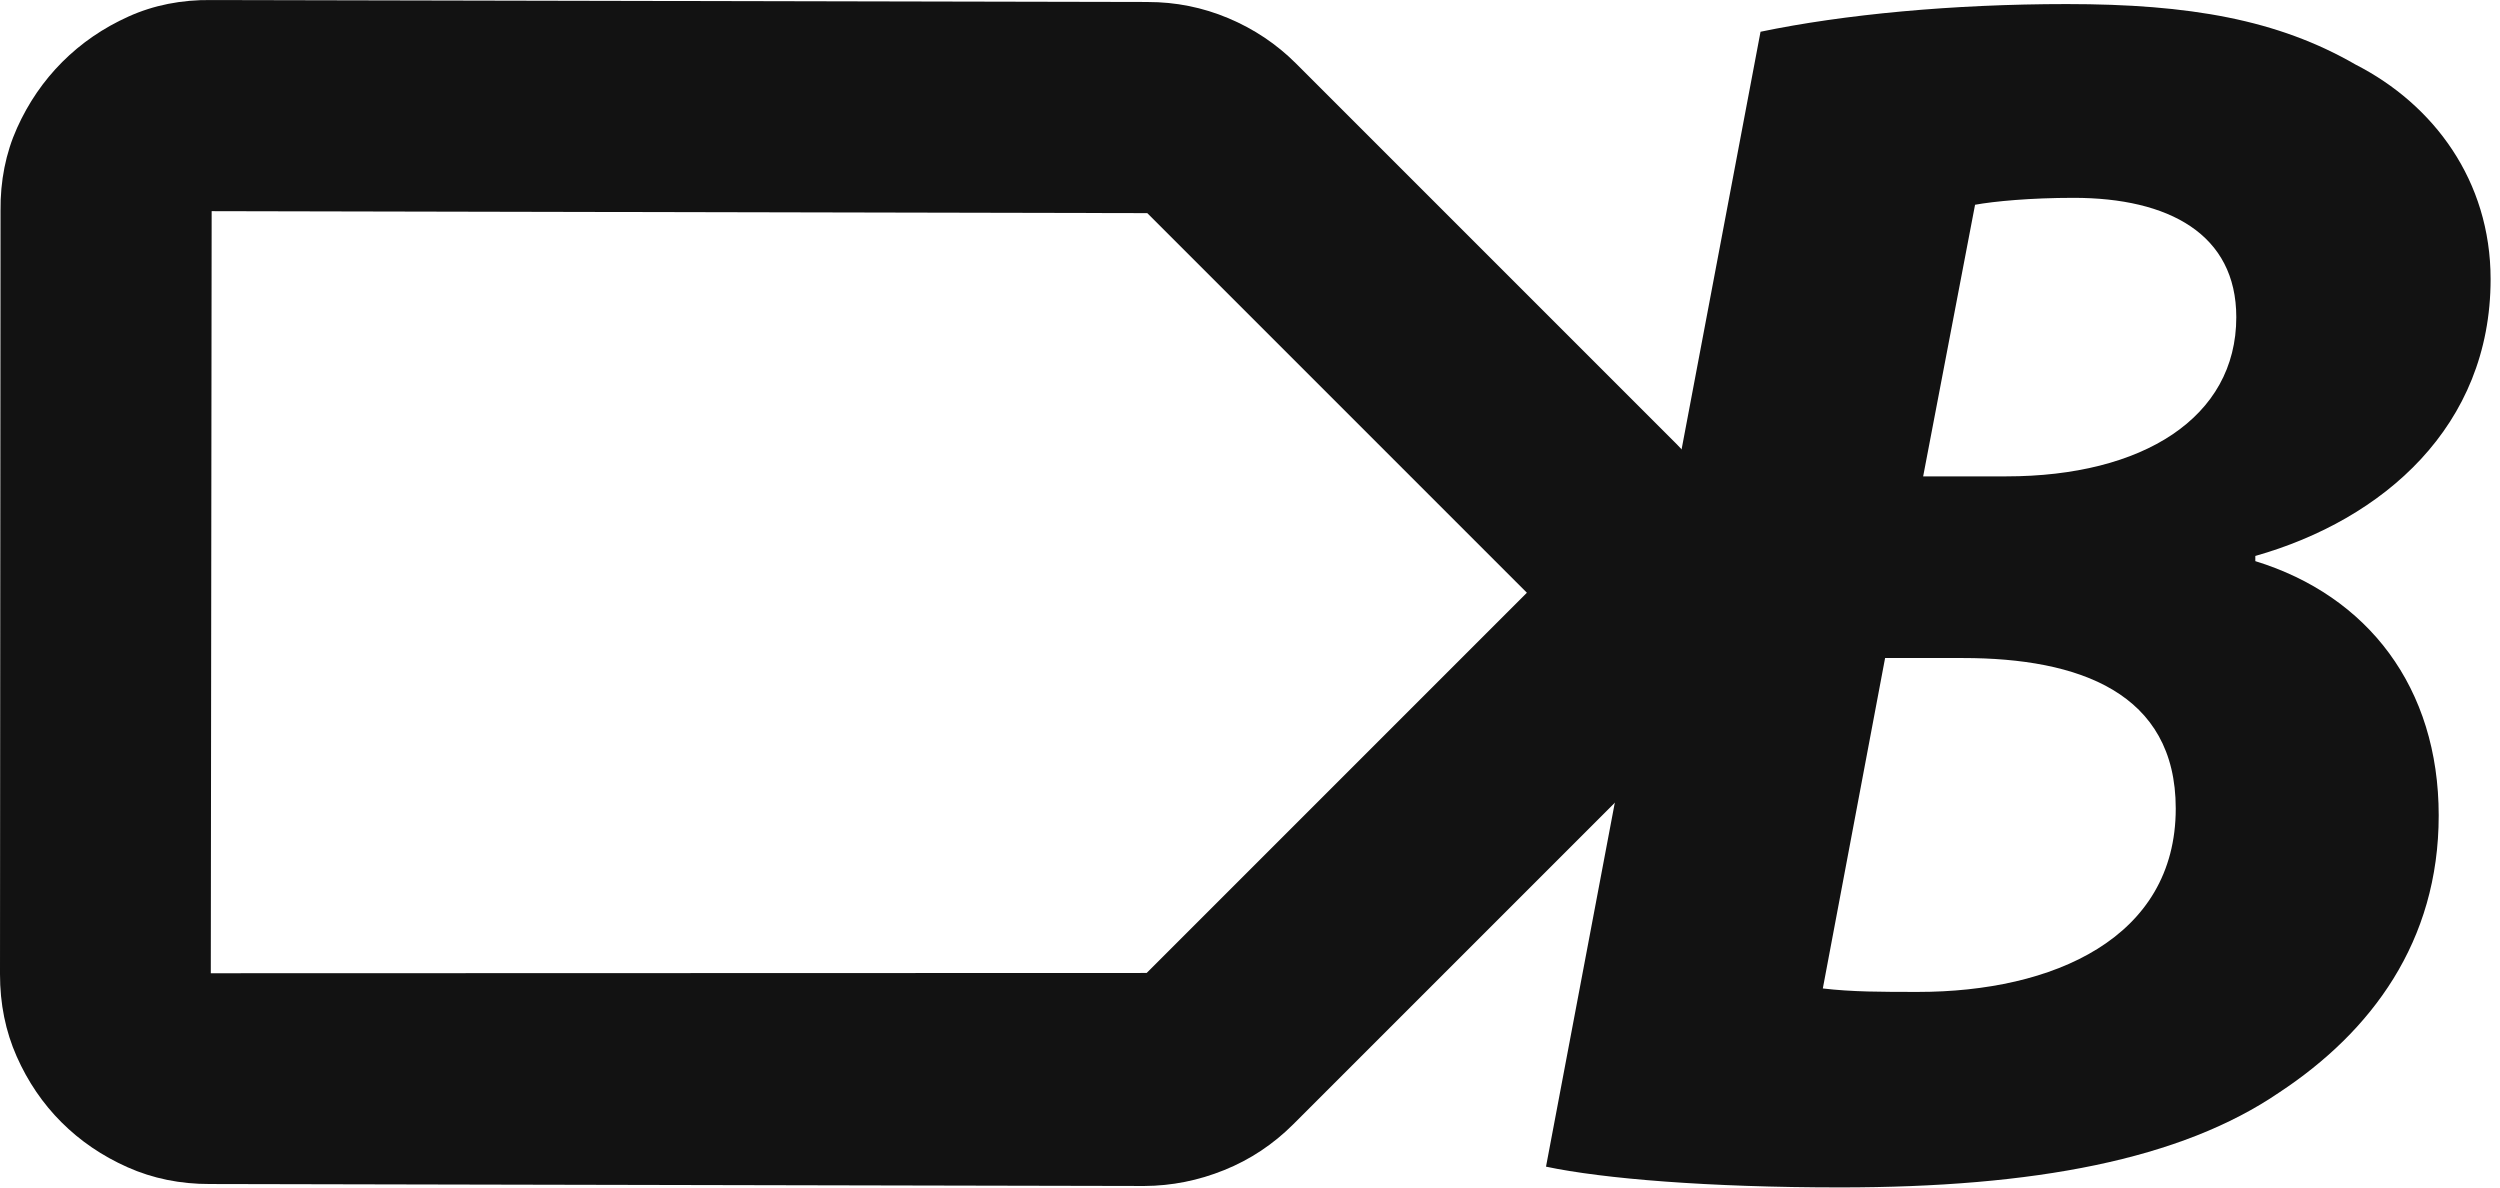 <?xml version="1.0" encoding="UTF-8"?>
<svg xmlns="http://www.w3.org/2000/svg" viewBox="0 0 263 125">
  <path d="m162.64 122.73 22.568-119.39c8.736-1.82 20.202-2.912 32.214-2.912 12.922 0 22.204 1.638 30.394 6.37 8.19 4.186 14.196 12.194 14.196 22.568 0 15.47-11.284 25.298-24.752 29.12v0.546c11.83 3.64 19.292 13.286 19.292 26.754 0 13.286-7.098 22.75-16.744 29.12-10.374 7.098-25.844 10.01-46.228 10.01-13.832 0-24.934-0.91-30.94-2.184zm45.136-101.19-5.46 28.574h8.736c14.378 0 24.206-6.188 24.206-16.744 0-8.736-7.098-12.558-17.108-12.558-4.55 0-8.372 0.364-10.374 0.728zm-9.464 47.684-6.552 34.762c3.094 0.364 6.188 0.364 10.01 0.364 14.196 0 27.118-5.642 27.118-19.292 0-12.194-10.192-15.834-22.386-15.834h-8.19z" fill="#121212"></path>
  <path d="m6.464 118.06c-1.967-1.967-3.537-4.274-4.709-6.922-1.173-2.648-1.758-5.539-1.755-8.671l0.056-80.272c-0.031-3.176 0.548-6.087 1.738-8.733 1.191-2.647 2.779-4.963 4.763-6.948 1.984-1.984 4.303-3.575 6.958-4.773 2.655-1.198 5.566-1.777 8.732-1.737l98.495 0.208c2.948-0.003 5.775 0.564 8.481 1.702 2.704 1.137 5.082 2.73 7.131 4.779l40.001 40.001c4.387 4.388 6.586 9.595 6.597 15.621 0.011 6.027-2.195 11.253-6.619 15.678l-40.269 40.269c-2.114 2.114-4.536 3.723-7.266 4.826-2.728 1.104-5.536 1.663-8.422 1.678l-98.282-0.207c-3.127 9e-3 -6.022-0.581-8.685-1.769-2.663-1.187-4.978-2.764-6.944-4.731zm15.712-15.675 98.452-0.029 40-40-39.935-39.935-98.427-0.207-0.09 80.171z" fill="#121212"></path>
</svg>
